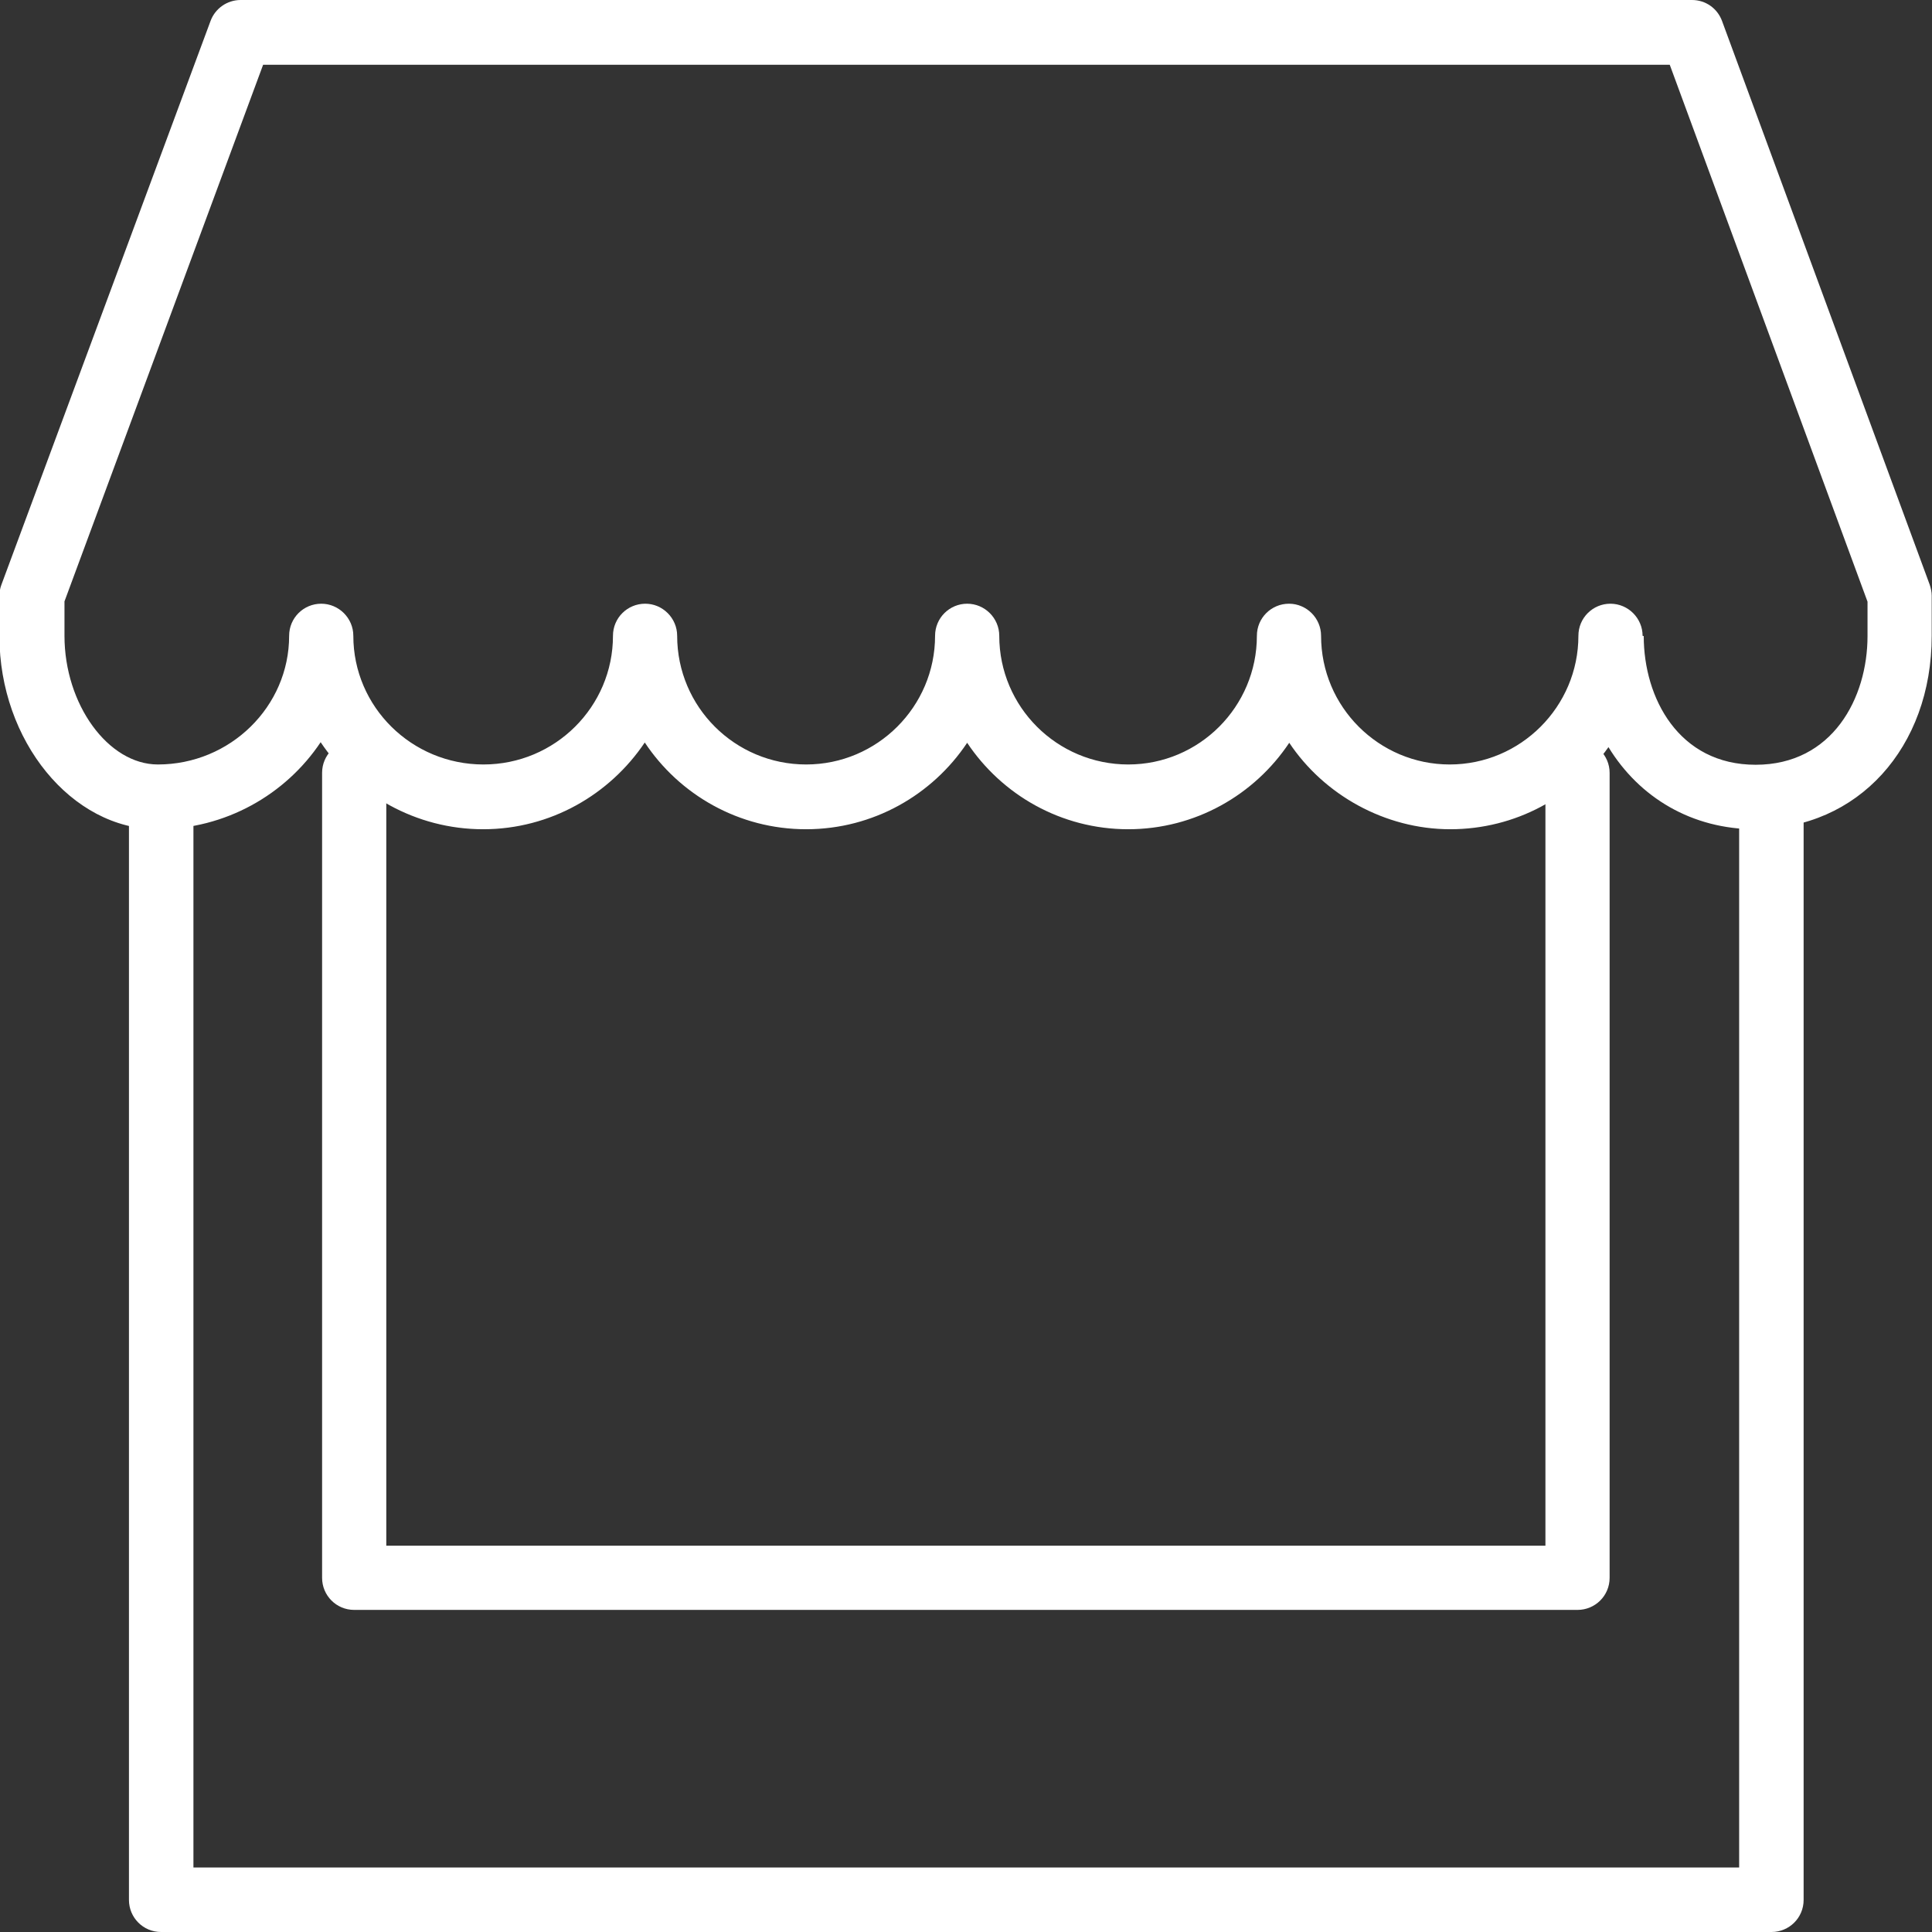 <?xml version="1.0" encoding="UTF-8"?>
<svg id="Warstwa_2" data-name="Warstwa 2" xmlns="http://www.w3.org/2000/svg" viewBox="0 0 66.82 66.82">
  <rect x="0" y="0" width="66.82" height="66.82" fill="#333333" stroke="none"/>
  <defs>
    <style>
      .cls-1 {
        fill: #fff;
      }
    </style>
  </defs>
  <g id="grafika_cała" data-name="grafika cała">
    <g>
      <path class="cls-1" d="m61.25,66.82H5.57c-.62,0-1.11-.5-1.11-1.11V26.73h2.23v37.86h53.46V26.73h2.23v38.98c0,.62-.5,1.11-1.11,1.11Z"/>
      <path class="cls-1" d="m54.57,55.68H12.25c-.62,0-1.11-.5-1.11-1.11v-27.84c0-.62.5-1.11,1.11-1.11s1.11.5,1.11,1.11v26.73h40.09v-26.73c0-.62.5-1.11,1.11-1.11s1.11.5,1.11,1.11v27.84c0,.62-.5,1.11-1.11,1.11Z"/>
      <path class="cls-1" d="m60.72,28.68c-2.2,0-4.02-1.09-5.09-2.84-1.21,1.72-3.21,2.84-5.47,2.84s-4.37-1.19-5.57-2.99c-1.2,1.8-3.25,2.99-5.57,2.99s-4.37-1.19-5.57-2.99c-1.2,1.8-3.25,2.99-5.57,2.99s-4.38-1.19-5.58-3c-1.21,1.8-3.26,3-5.59,3s-4.41-1.2-5.62-3.01c-1.21,1.81-3.29,3.01-5.65,3.01-2.96,0-5.46-3.06-5.46-6.68v-1.39c0-.13.02-.26.07-.39L7.28.73c.16-.44.58-.73,1.04-.73h50.2c.47,0,.88.29,1.04.73l7.18,19.49c.04.12.07.25.07.38v1.39c0,3.87-2.56,6.68-6.09,6.68Zm-3.87-6.68c0,2.14,1.21,4.45,3.87,4.45s3.87-2.31,3.87-4.45v-1.19l-6.84-18.57H9.1L2.23,20.8v1.19c0,2.37,1.51,4.45,3.23,4.45,2.5,0,4.54-2,4.54-4.45,0-.62.5-1.11,1.11-1.11s1.11.5,1.11,1.11c0,2.46,2.02,4.45,4.5,4.45s4.48-2,4.48-4.45c0-.62.5-1.11,1.11-1.11s1.11.5,1.11,1.11c0,2.46,2,4.45,4.46,4.45s4.46-2,4.46-4.45c0-.62.5-1.11,1.11-1.11s1.11.5,1.11,1.11c0,2.46,2,4.45,4.46,4.45s4.45-2,4.45-4.45c0-.62.5-1.11,1.11-1.11s1.11.5,1.11,1.11c0,2.46,2,4.45,4.45,4.45s4.45-2,4.45-4.45c0-.62.5-1.11,1.11-1.11s1.11.5,1.11,1.11Z"/>
    </g>
  </g>
</svg>